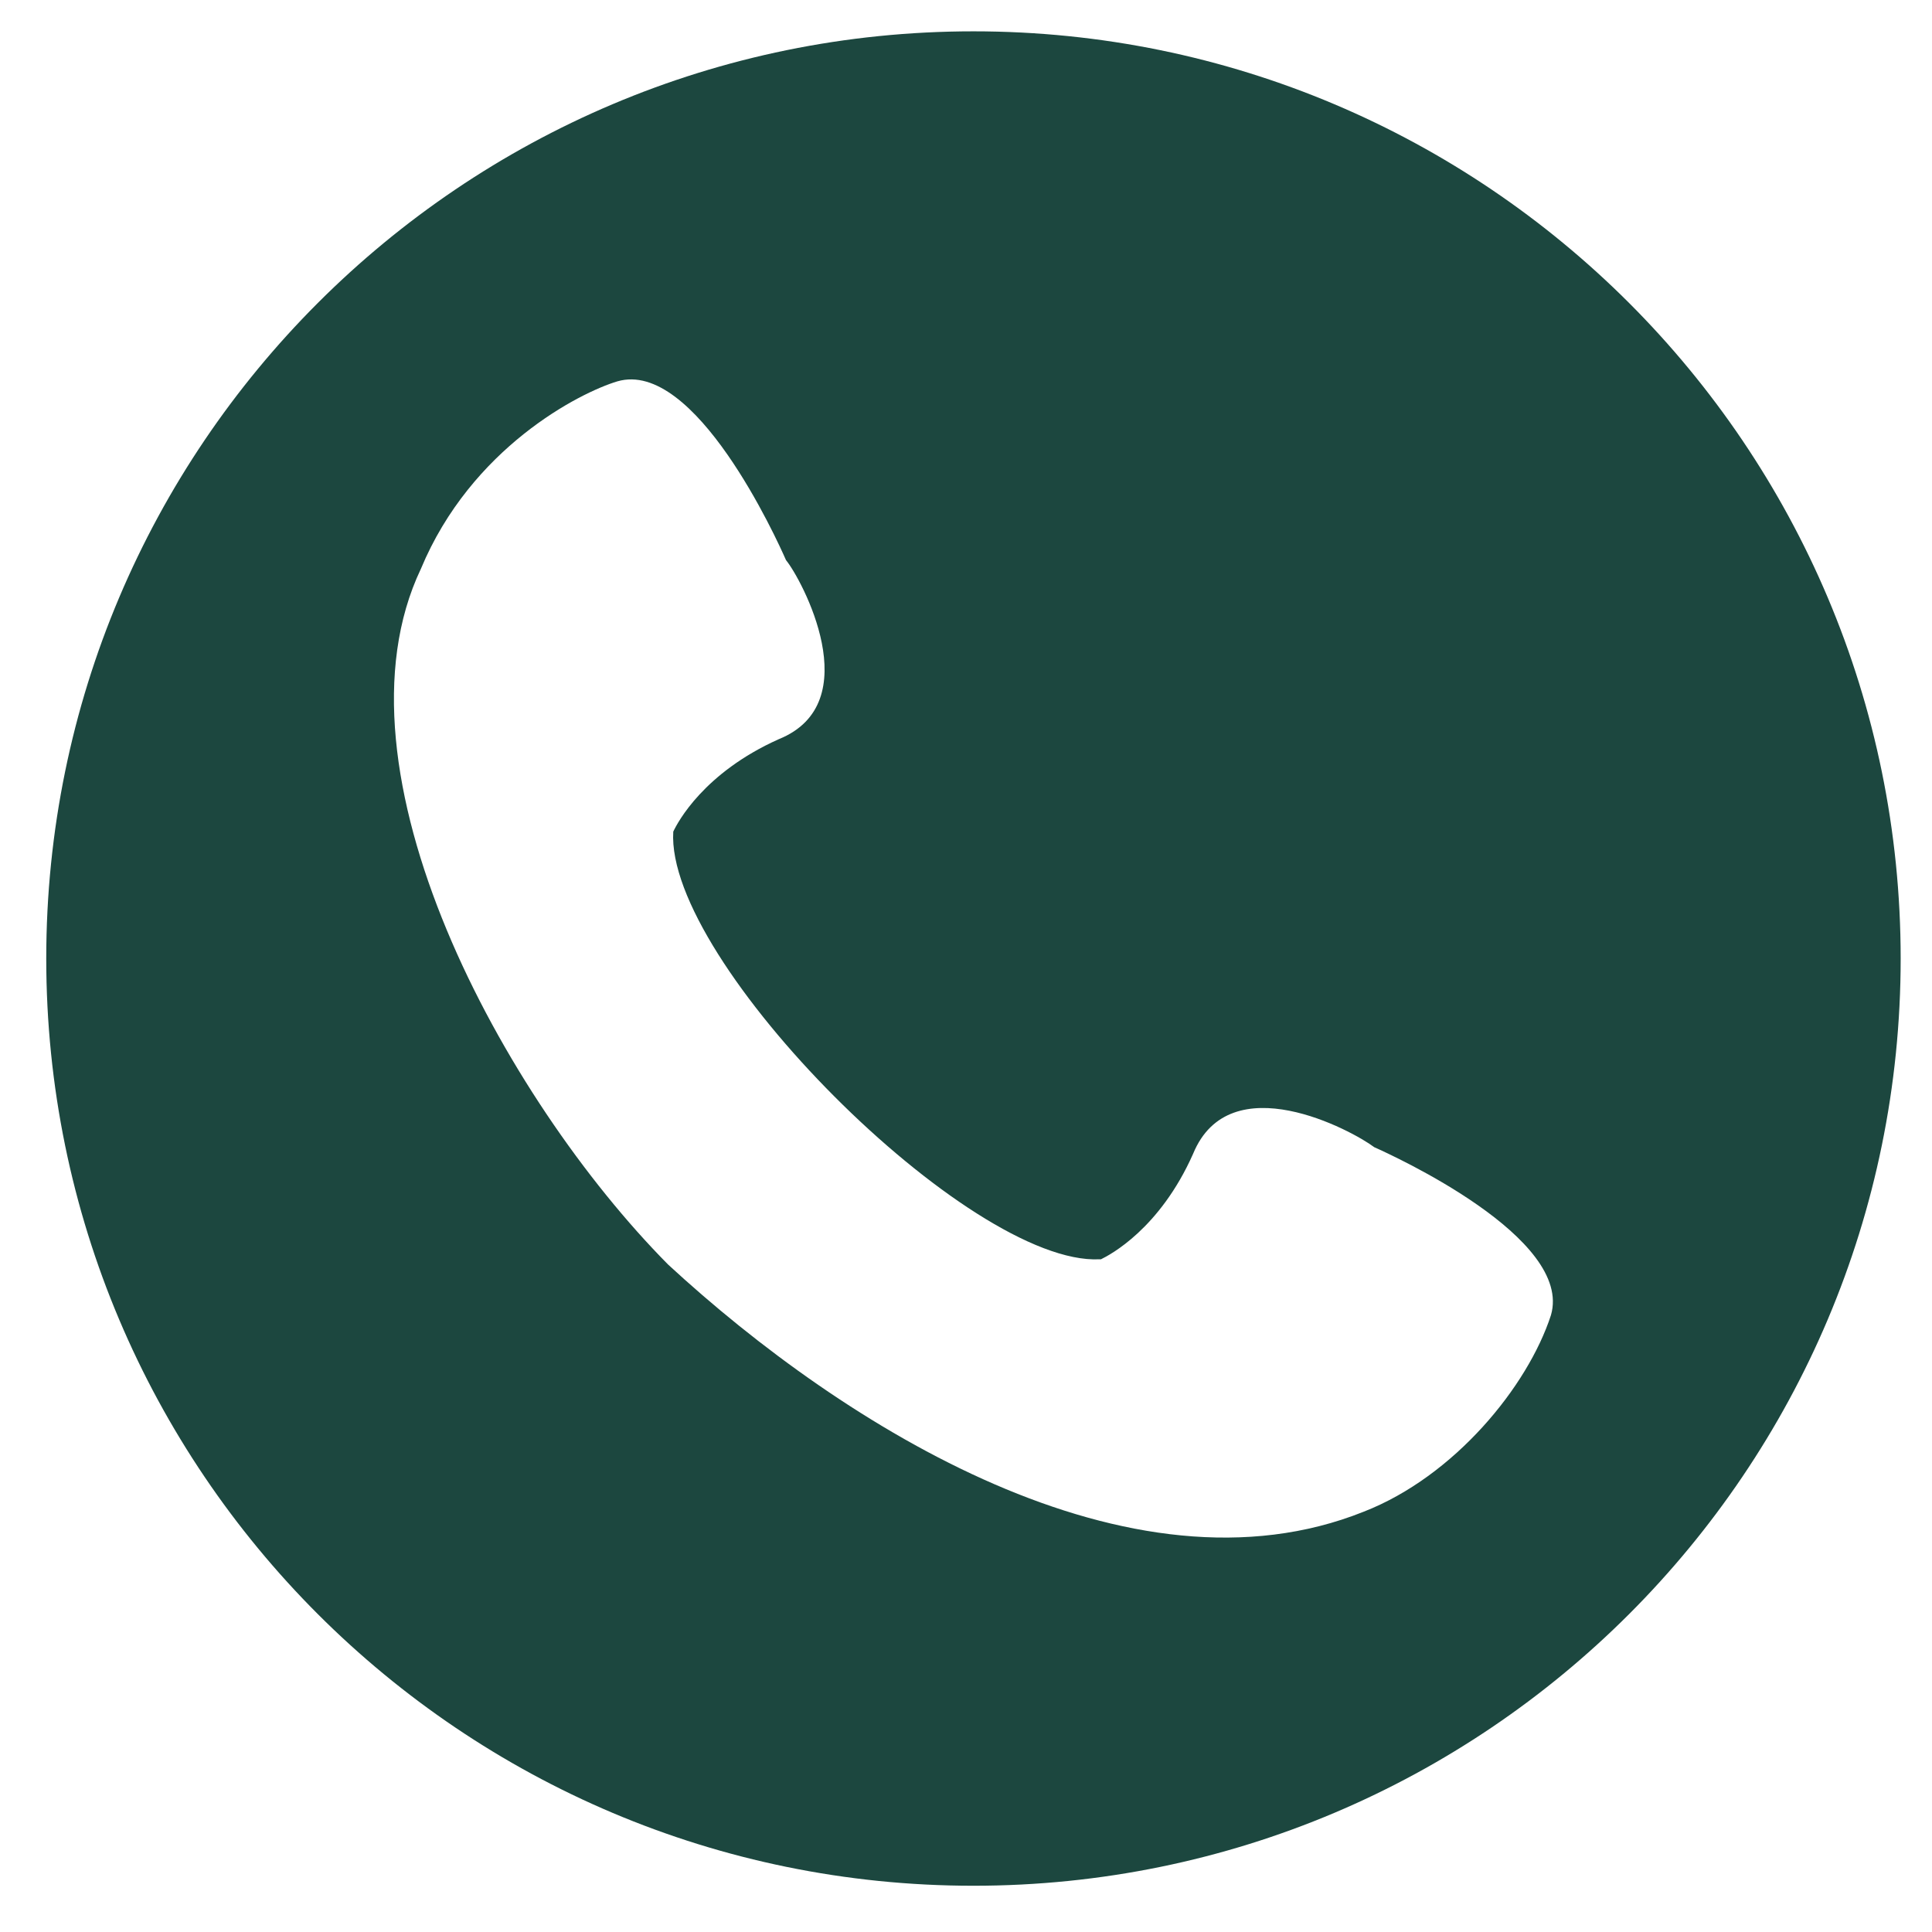 <?xml version="1.0" encoding="UTF-8"?> <svg xmlns="http://www.w3.org/2000/svg" xmlns:xlink="http://www.w3.org/1999/xlink" width="800" zoomAndPan="magnify" viewBox="0 0 600 600" height="800" preserveAspectRatio="xMidYMid meet" version="1.0"><defs><clipPath id="8f198ce1db"><path d="M 14.363 9.73 L 590.363 9.73 L 590.363 585.73 L 14.363 585.73 Z M 14.363 9.73 " clip-rule="nonzero"></path></clipPath></defs><g clip-path="url(#8f198ce1db)"><path fill="#1c473f" d="M 302.316 9.73 C 143.312 9.73 14.363 138.68 14.363 297.684 C 14.363 456.688 143.312 585.637 302.316 585.637 C 461.32 585.637 590.27 456.688 590.27 297.684 C 590.27 138.68 461.32 9.73 302.316 9.73 Z M 481.656 408.453 C 474.457 430.59 451.691 458.488 423.527 469.465 C 350.996 498.531 262.273 443.277 207.473 392.707 C 156.27 340.965 100.93 239.281 130.715 176.652 C 146.371 139.039 180.027 121.941 191.723 118.434 C 215.84 111.414 241.305 167.562 244.098 173.953 C 248.863 179.711 269.742 218.316 241.848 229.562 C 218.539 240 210.441 255.391 209.09 258.27 C 206.57 298.582 300.965 393.066 341.461 391.086 L 341.91 391.086 C 344.699 389.738 360.176 381.641 370.523 358.332 C 381.953 330.527 420.016 351.133 426.766 356.262 C 432.613 358.871 488.676 384.43 481.656 408.453 Z M 481.656 408.453 " fill-opacity="1" fill-rule="nonzero"></path></g></svg> 
